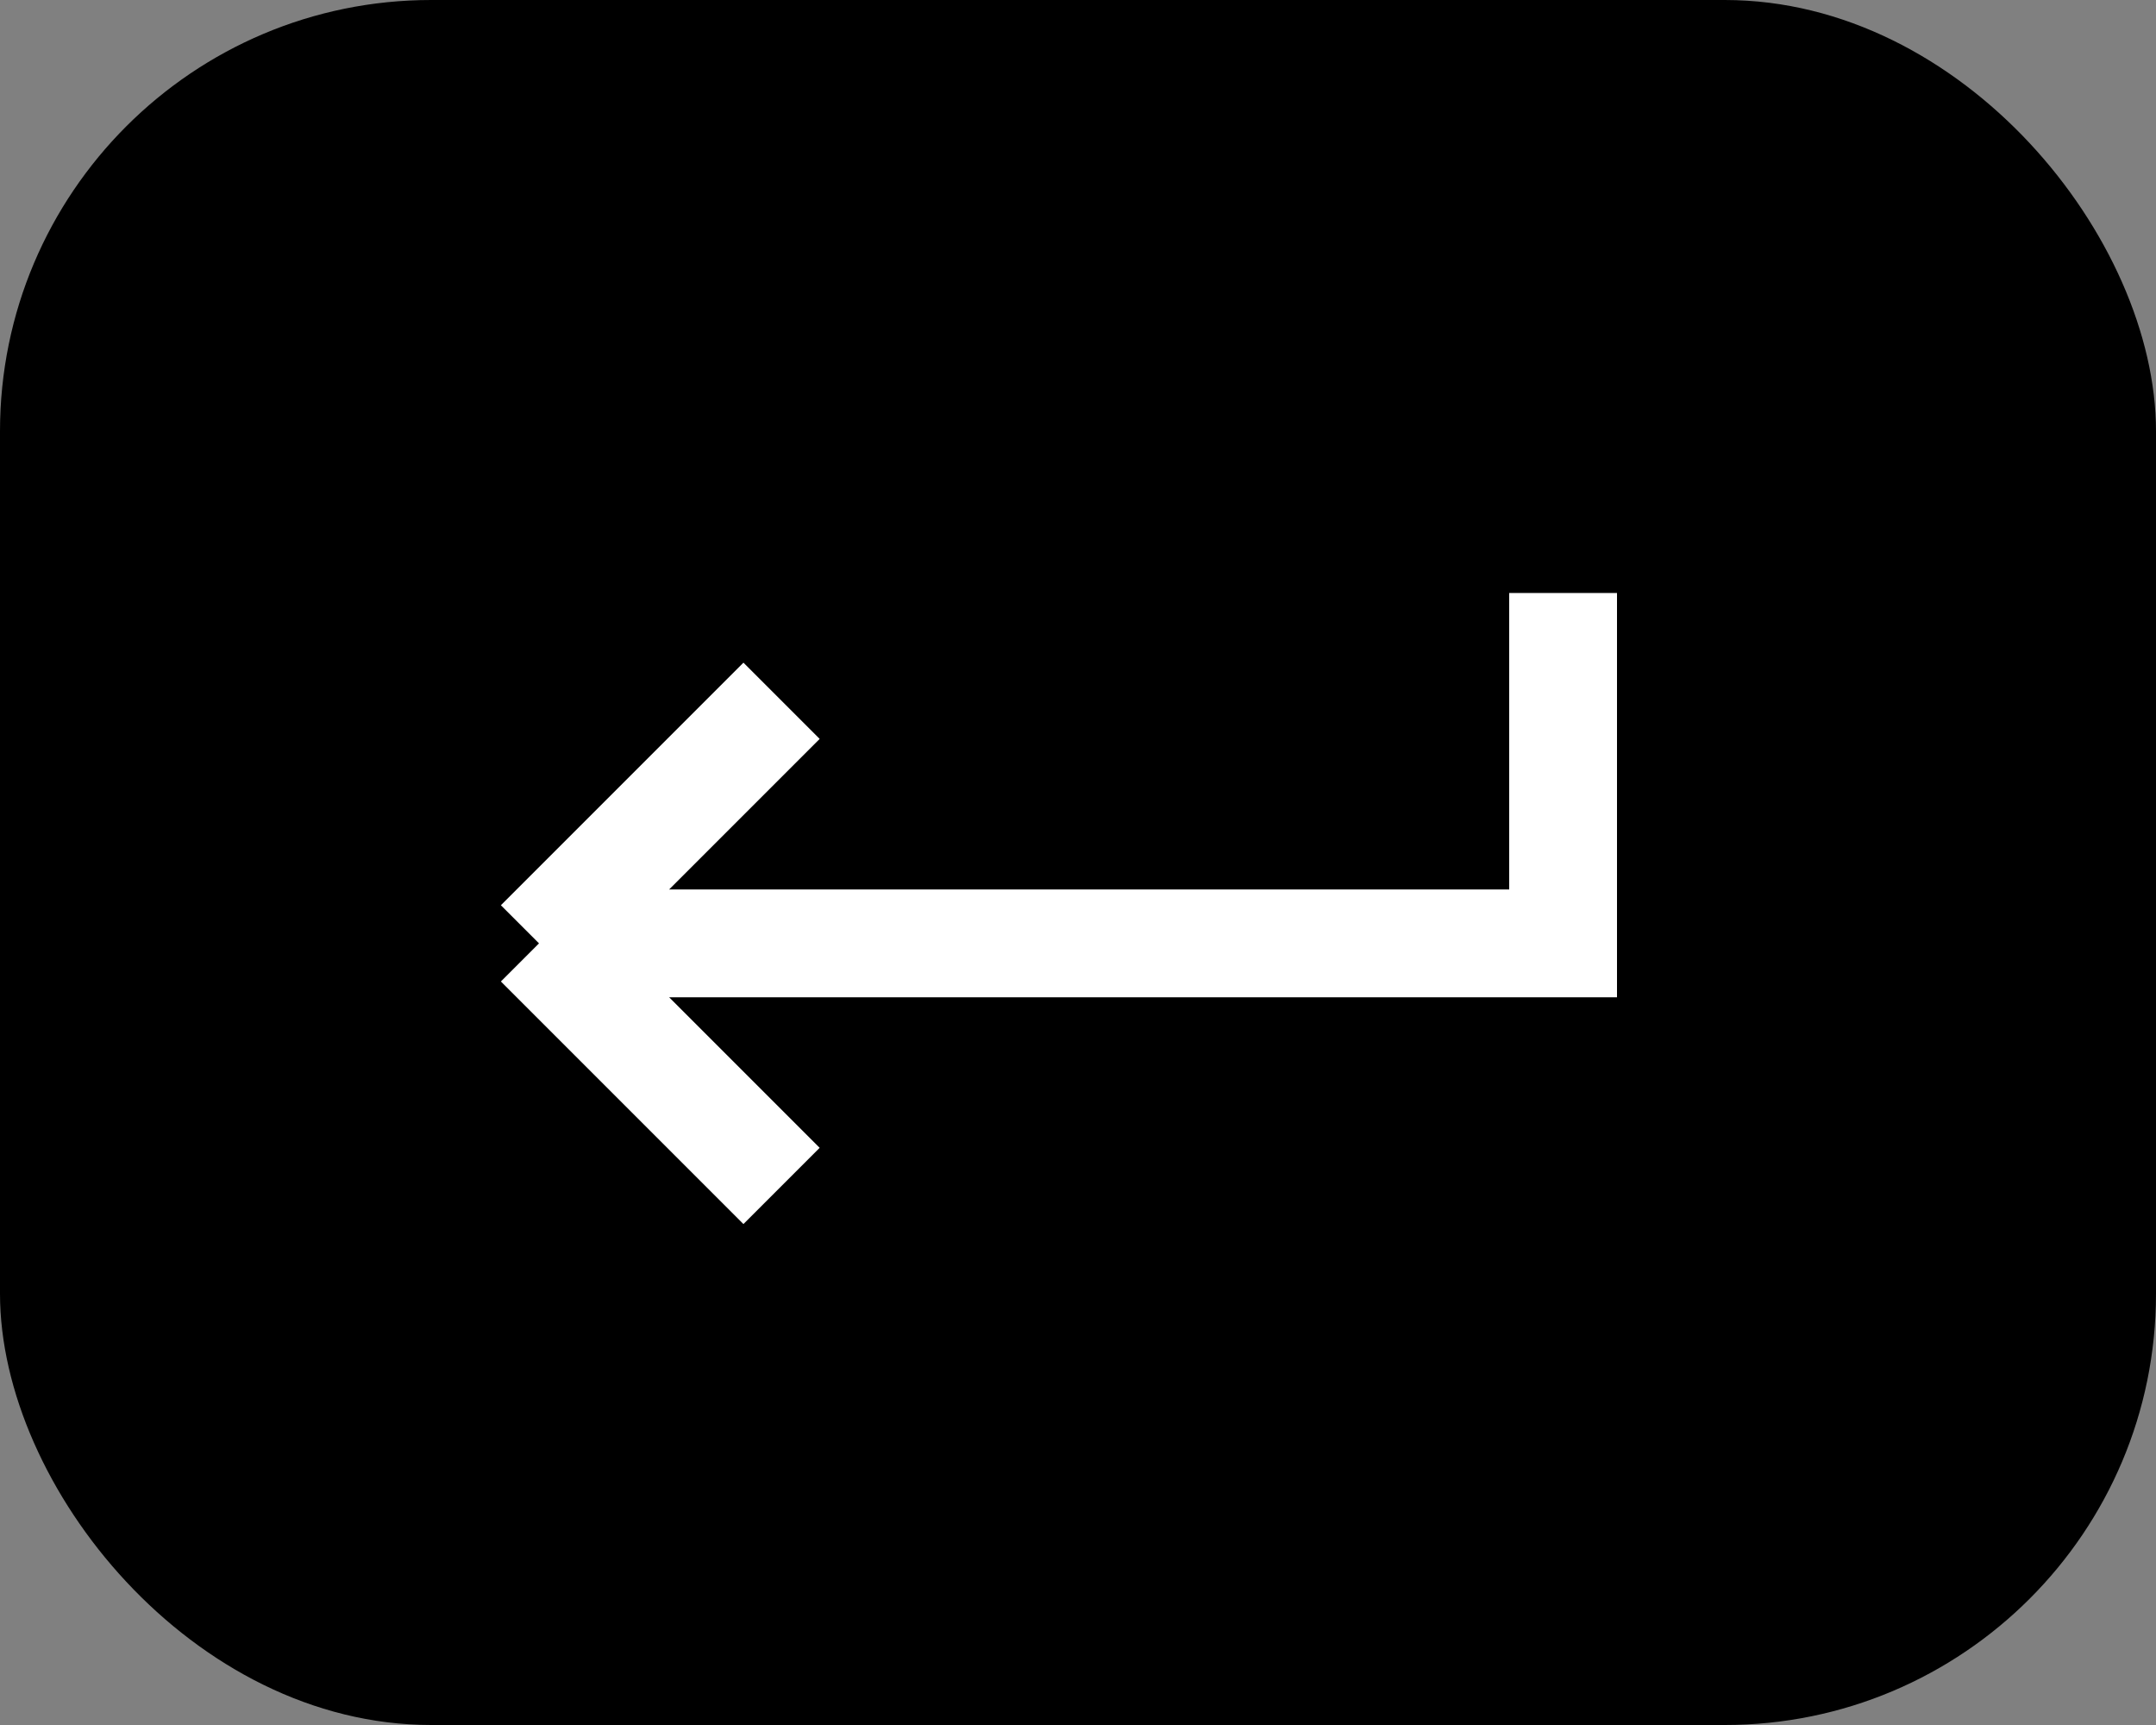 <svg width="40" height="32" viewBox="0 0 40 32" fill="none" xmlns="http://www.w3.org/2000/svg">
<rect x="0" y="0" width="40" height="32" fill="#808080" stroke="none"/>
<g clip-path="url(#clip0_1_1827)">
<rect width="40" height="32" rx="8" fill="black"/>
<path d="M10 17.5H29V11M10 17.5L14.5 13M10 17.5L14.5 22" stroke="white" stroke-width="2"/>
</g>
<defs>
<clipPath id="clip0_1_1827">
<rect width="40" height="32" fill="white"/>
</clipPath>
</defs>
</svg>
